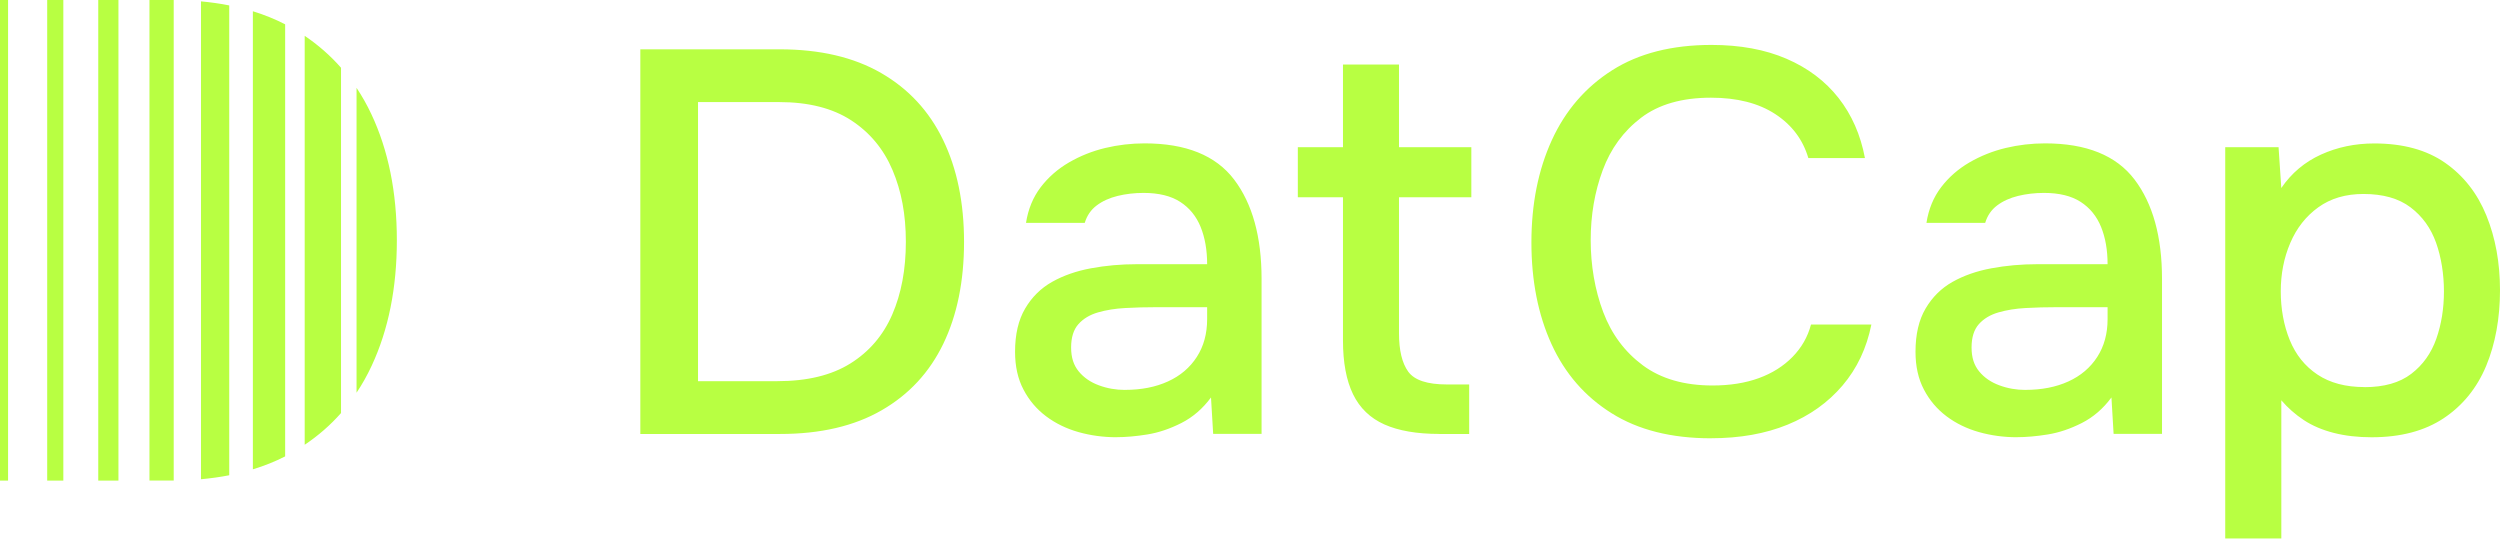 <svg xmlns="http://www.w3.org/2000/svg" width="791" height="171" viewBox="0 0 791 171" fill="none"><path fill-rule="evenodd" clip-rule="evenodd" d="M0 0H2.553V152.061H0V0ZM20.038 0H14.933V152.061H20.038V0ZM31.088 0H37.476V152.061H31.088V0ZM54.962 0V152.049H53.943H47.291V0H53.943H54.962ZM72.531 150.372V1.714C69.667 1.139 66.683 0.719 63.591 0.431V151.63C66.695 151.342 69.667 150.935 72.531 150.372ZM90.221 7.694V144.403C87.033 146.033 83.629 147.399 80.01 148.49V3.559C83.629 4.674 87.033 6.052 90.221 7.694ZM107.898 130.693V21.429C104.542 17.605 100.707 14.25 96.405 11.338V140.724C100.719 137.836 104.542 134.492 107.898 130.693ZM509.924 130.753C518.349 136.038 528.823 138.675 541.335 138.675L541.323 138.663C550.504 138.663 558.593 137.224 565.592 134.36C572.591 131.496 578.392 127.361 582.982 121.968C587.572 116.575 590.604 110.151 592.102 102.685H572.999C571.968 106.592 570.015 110.007 567.15 112.932C564.286 115.856 560.727 118.097 556.484 119.643C552.241 121.189 547.364 121.968 541.851 121.968C532.898 121.968 525.552 119.847 519.811 115.604C514.082 111.35 509.888 105.729 507.251 98.73C504.614 91.731 503.296 83.929 503.296 76.007C503.296 68.085 504.554 60.714 507.083 53.883C509.612 47.052 513.651 41.515 519.224 37.272C524.797 33.03 532.167 30.909 541.347 30.909C549.617 30.909 556.376 32.634 561.661 36.074C566.935 39.513 570.434 44.163 572.16 50.012H590.065C588.687 42.665 585.894 36.325 581.712 30.992C577.517 25.659 572.04 21.524 565.269 18.6C558.497 15.676 550.576 14.214 541.515 14.214C529.003 14.214 518.529 16.874 510.103 22.22C501.678 27.565 495.302 34.935 491 44.343C486.697 53.751 484.54 64.537 484.54 76.702C484.54 88.866 486.661 99.593 490.904 108.893C495.146 118.181 501.486 125.479 509.924 130.753ZM202.601 15.604V137.296V137.308H246.836C259.576 137.308 270.278 134.816 278.943 129.818C287.608 124.832 294.116 117.797 298.478 108.737C302.841 99.677 305.022 88.938 305.022 76.546C305.022 64.154 302.817 53.392 298.394 44.271C293.984 35.139 287.44 28.092 278.775 23.095C270.11 18.097 259.408 15.604 246.668 15.604H202.601ZM245.985 120.602H220.853V32.299H246.501C255.789 32.299 263.399 34.216 269.307 38.063C275.216 41.91 279.578 47.16 282.395 53.811C285.211 60.463 286.613 67.821 286.613 76.534C286.613 85.247 285.175 92.905 282.311 99.509C279.446 106.112 275.024 111.278 269.056 115.005C263.087 118.732 255.393 120.602 245.985 120.602ZM341.227 136.709C345.062 137.788 349.053 138.339 353.188 138.339L353.2 138.327C356.184 138.327 359.456 138.039 363.016 137.464C366.575 136.889 370.158 135.678 373.778 133.845C377.397 132.011 380.525 129.315 383.162 125.755L383.845 137.284H399.161V88.219C399.161 74.916 396.261 64.442 390.472 56.807C384.672 49.173 375.24 45.362 362.153 45.362C357.91 45.362 353.751 45.853 349.677 46.824C345.602 47.807 341.791 49.329 338.231 51.39C334.672 53.464 331.688 56.076 329.279 59.228C326.87 62.392 325.312 66.143 324.629 70.506H343.217C343.912 68.205 345.17 66.371 347.004 64.993C348.838 63.615 351.055 62.62 353.632 61.985C356.208 61.361 358.941 61.038 361.805 61.038C366.623 61.038 370.494 61.985 373.418 63.878C376.354 65.772 378.5 68.421 379.878 71.8C381.256 75.192 381.939 79.123 381.939 83.593H359.732C354.674 83.593 349.832 84.025 345.182 84.887C340.532 85.75 336.434 87.188 332.874 89.19C329.315 91.203 326.474 94.008 324.353 97.627C322.22 101.246 321.165 105.801 321.165 111.314C321.165 115.904 322.052 119.895 323.838 123.274C325.611 126.666 327.996 129.47 330.981 131.711C333.965 133.953 337.38 135.618 341.227 136.709ZM369.547 120.686C365.64 122.471 361.11 123.358 355.945 123.358L355.933 123.37C353.068 123.37 350.312 122.891 347.675 121.908C345.039 120.937 342.917 119.475 341.311 117.522C339.705 115.568 338.902 113.159 338.902 109.947C338.902 106.735 339.681 104.267 341.227 102.541C342.773 100.815 344.847 99.581 347.423 98.838C350 98.094 352.877 97.627 356.028 97.459C359.192 97.279 362.428 97.196 365.76 97.196H381.939V100.983C381.939 105.573 380.849 109.564 378.667 112.943C376.486 116.323 373.442 118.912 369.547 120.686ZM455.393 137.296C448.274 137.296 442.486 136.29 438.004 134.288C433.533 132.287 430.226 129.099 428.104 124.736C425.983 120.374 424.916 114.693 424.916 107.694V62.416H410.631V46.584H424.916V20.422H442.642V46.584H465.532V62.416H442.642V105.453C442.642 110.846 443.612 114.897 445.566 117.594C447.519 120.29 451.594 121.644 457.79 121.644H464.849V137.308H455.381L455.393 137.296ZM638.088 138.339C633.953 138.339 629.962 137.788 626.127 136.709C622.28 135.618 618.864 133.953 615.88 131.711C612.896 129.47 610.511 126.666 608.737 123.274C606.951 119.895 606.065 115.904 606.065 111.314C606.065 105.801 607.119 101.246 609.253 97.627C611.374 94.008 614.214 91.203 617.774 89.19C621.333 87.188 625.432 85.75 630.082 84.887C634.732 84.025 639.574 83.593 644.631 83.593H666.839C666.839 79.123 666.156 75.192 664.778 71.8C663.399 68.421 661.254 65.772 658.318 63.878C655.393 61.985 651.522 61.038 646.705 61.038C643.84 61.038 641.108 61.361 638.531 61.985C635.954 62.62 633.737 63.615 631.904 64.993C630.07 66.371 628.811 68.205 628.116 70.506H609.528C610.211 66.143 611.769 62.392 614.178 59.228C616.587 56.076 619.571 53.464 623.131 51.39C626.69 49.329 630.501 47.807 634.576 46.824C638.651 45.853 642.81 45.362 647.052 45.362C660.139 45.362 669.571 49.173 675.372 56.807C681.161 64.442 684.061 74.916 684.061 88.219V137.284H668.744L668.061 125.755C665.425 129.315 662.297 132.011 658.677 133.845C655.058 135.678 651.474 136.889 647.915 137.464C644.356 138.039 641.084 138.327 638.1 138.327L638.088 138.339ZM640.844 123.358C646.009 123.358 650.54 122.471 654.447 120.686C658.342 118.912 661.386 116.323 663.567 112.943C665.748 109.564 666.839 105.573 666.839 100.983V97.196H650.66C647.328 97.196 644.092 97.279 640.928 97.459C637.776 97.627 634.9 98.094 632.323 98.838C629.746 99.581 627.673 100.815 626.127 102.541C624.581 104.267 623.802 106.735 623.802 109.947C623.802 113.159 624.605 115.568 626.211 117.522C627.817 119.475 629.938 120.937 632.575 121.908C635.211 122.891 637.968 123.37 640.832 123.37L640.844 123.358ZM704.063 46.584V170.35L704.087 170.374H721.812V126.654C723.874 129.063 726.259 131.16 728.955 132.934C731.652 134.708 734.804 136.05 738.423 136.973C742.031 137.896 746.021 138.351 750.384 138.351C759.564 138.351 767.162 136.338 773.191 132.323C779.207 128.308 783.689 122.795 786.614 115.796C789.538 108.797 791 100.587 791 91.862C791 83.138 789.562 75.252 786.697 68.193C783.821 61.134 779.459 55.573 773.61 51.498C767.762 47.423 760.295 45.386 751.235 45.386C745.147 45.386 739.526 46.56 734.36 48.909C729.207 51.258 725.012 54.782 721.801 59.492L720.938 46.584H704.063ZM762.932 118.277C759.265 121.093 754.327 122.495 748.131 122.495V122.471C742.162 122.471 737.201 121.153 733.246 118.516C729.291 115.88 726.367 112.236 724.473 107.586C722.58 102.948 721.633 97.687 721.633 92.186C721.633 86.685 722.627 81.58 724.641 76.87C726.654 72.16 729.602 68.409 733.509 65.592C737.404 62.776 742.174 61.373 747.795 61.373C753.991 61.373 758.953 62.776 762.68 65.592C766.407 68.409 769.104 72.136 770.77 76.786C772.424 81.436 773.263 86.793 773.263 92.198C773.263 97.603 772.46 102.589 770.854 107.179C769.236 111.769 766.599 115.472 762.932 118.277ZM125.563 76.019C125.563 91.072 122.915 104.303 117.606 115.7C116.203 118.732 114.597 121.584 112.812 124.257V27.792C114.549 30.405 116.119 33.174 117.498 36.122C122.867 47.531 125.563 60.822 125.563 76.019Z" fill="#B8FF42"></path></svg>